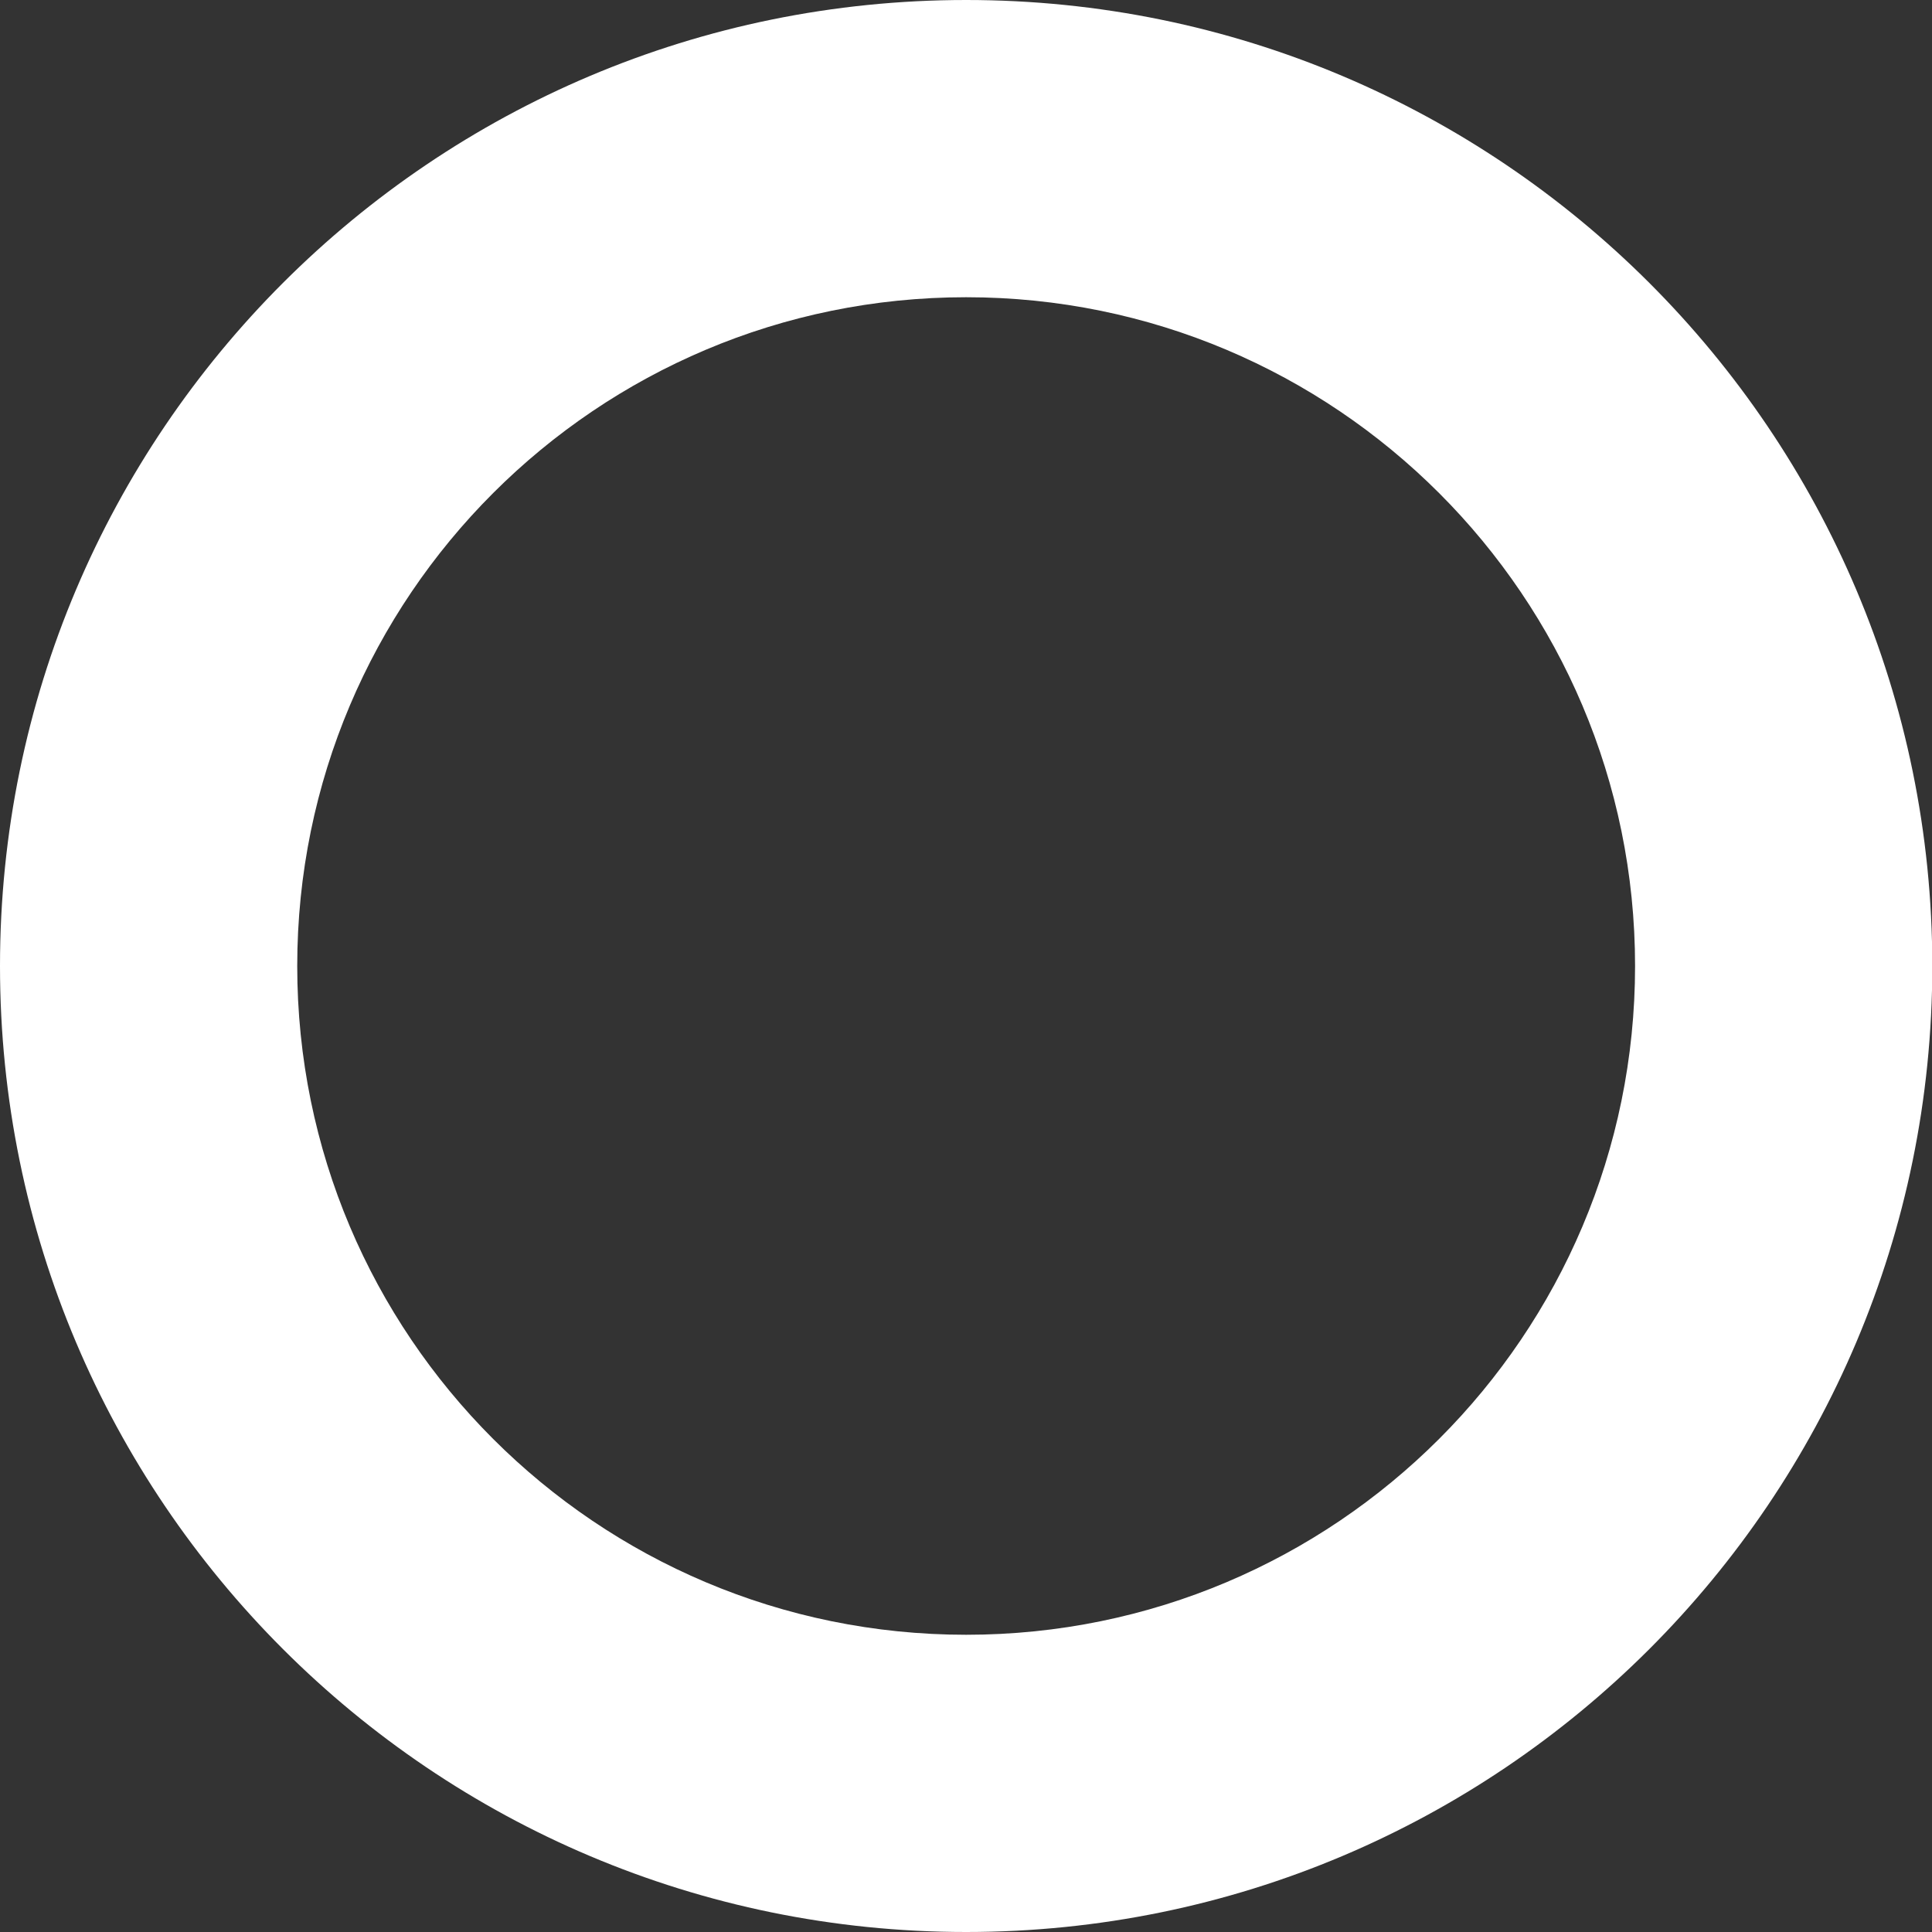 <?xml version="1.0" encoding="utf-8"?>
<svg xmlns="http://www.w3.org/2000/svg" fill="none" height="100%" overflow="visible" preserveAspectRatio="none" style="display: block;" viewBox="0 0 13 13" width="100%">
<rect x="0" y="0" width="13" height="13" fill="#333333" stroke="none"/>
<path clip-rule="evenodd" d="M6.501 2C4.015 2 2 4.014 2 6.5C2 8.986 4.015 11 6.501 11C8.986 11 11.002 8.986 11.002 6.5C11.002 4.014 8.986 2 6.501 2ZM0 6.5C0 2.909 2.911 0 6.501 0C10.091 0 13.002 2.909 13.002 6.5C13.002 10.091 10.091 13 6.501 13C2.911 13 0 10.091 0 6.5Z" fill="white" fill-rule="evenodd" id="Vector"/>
</svg>